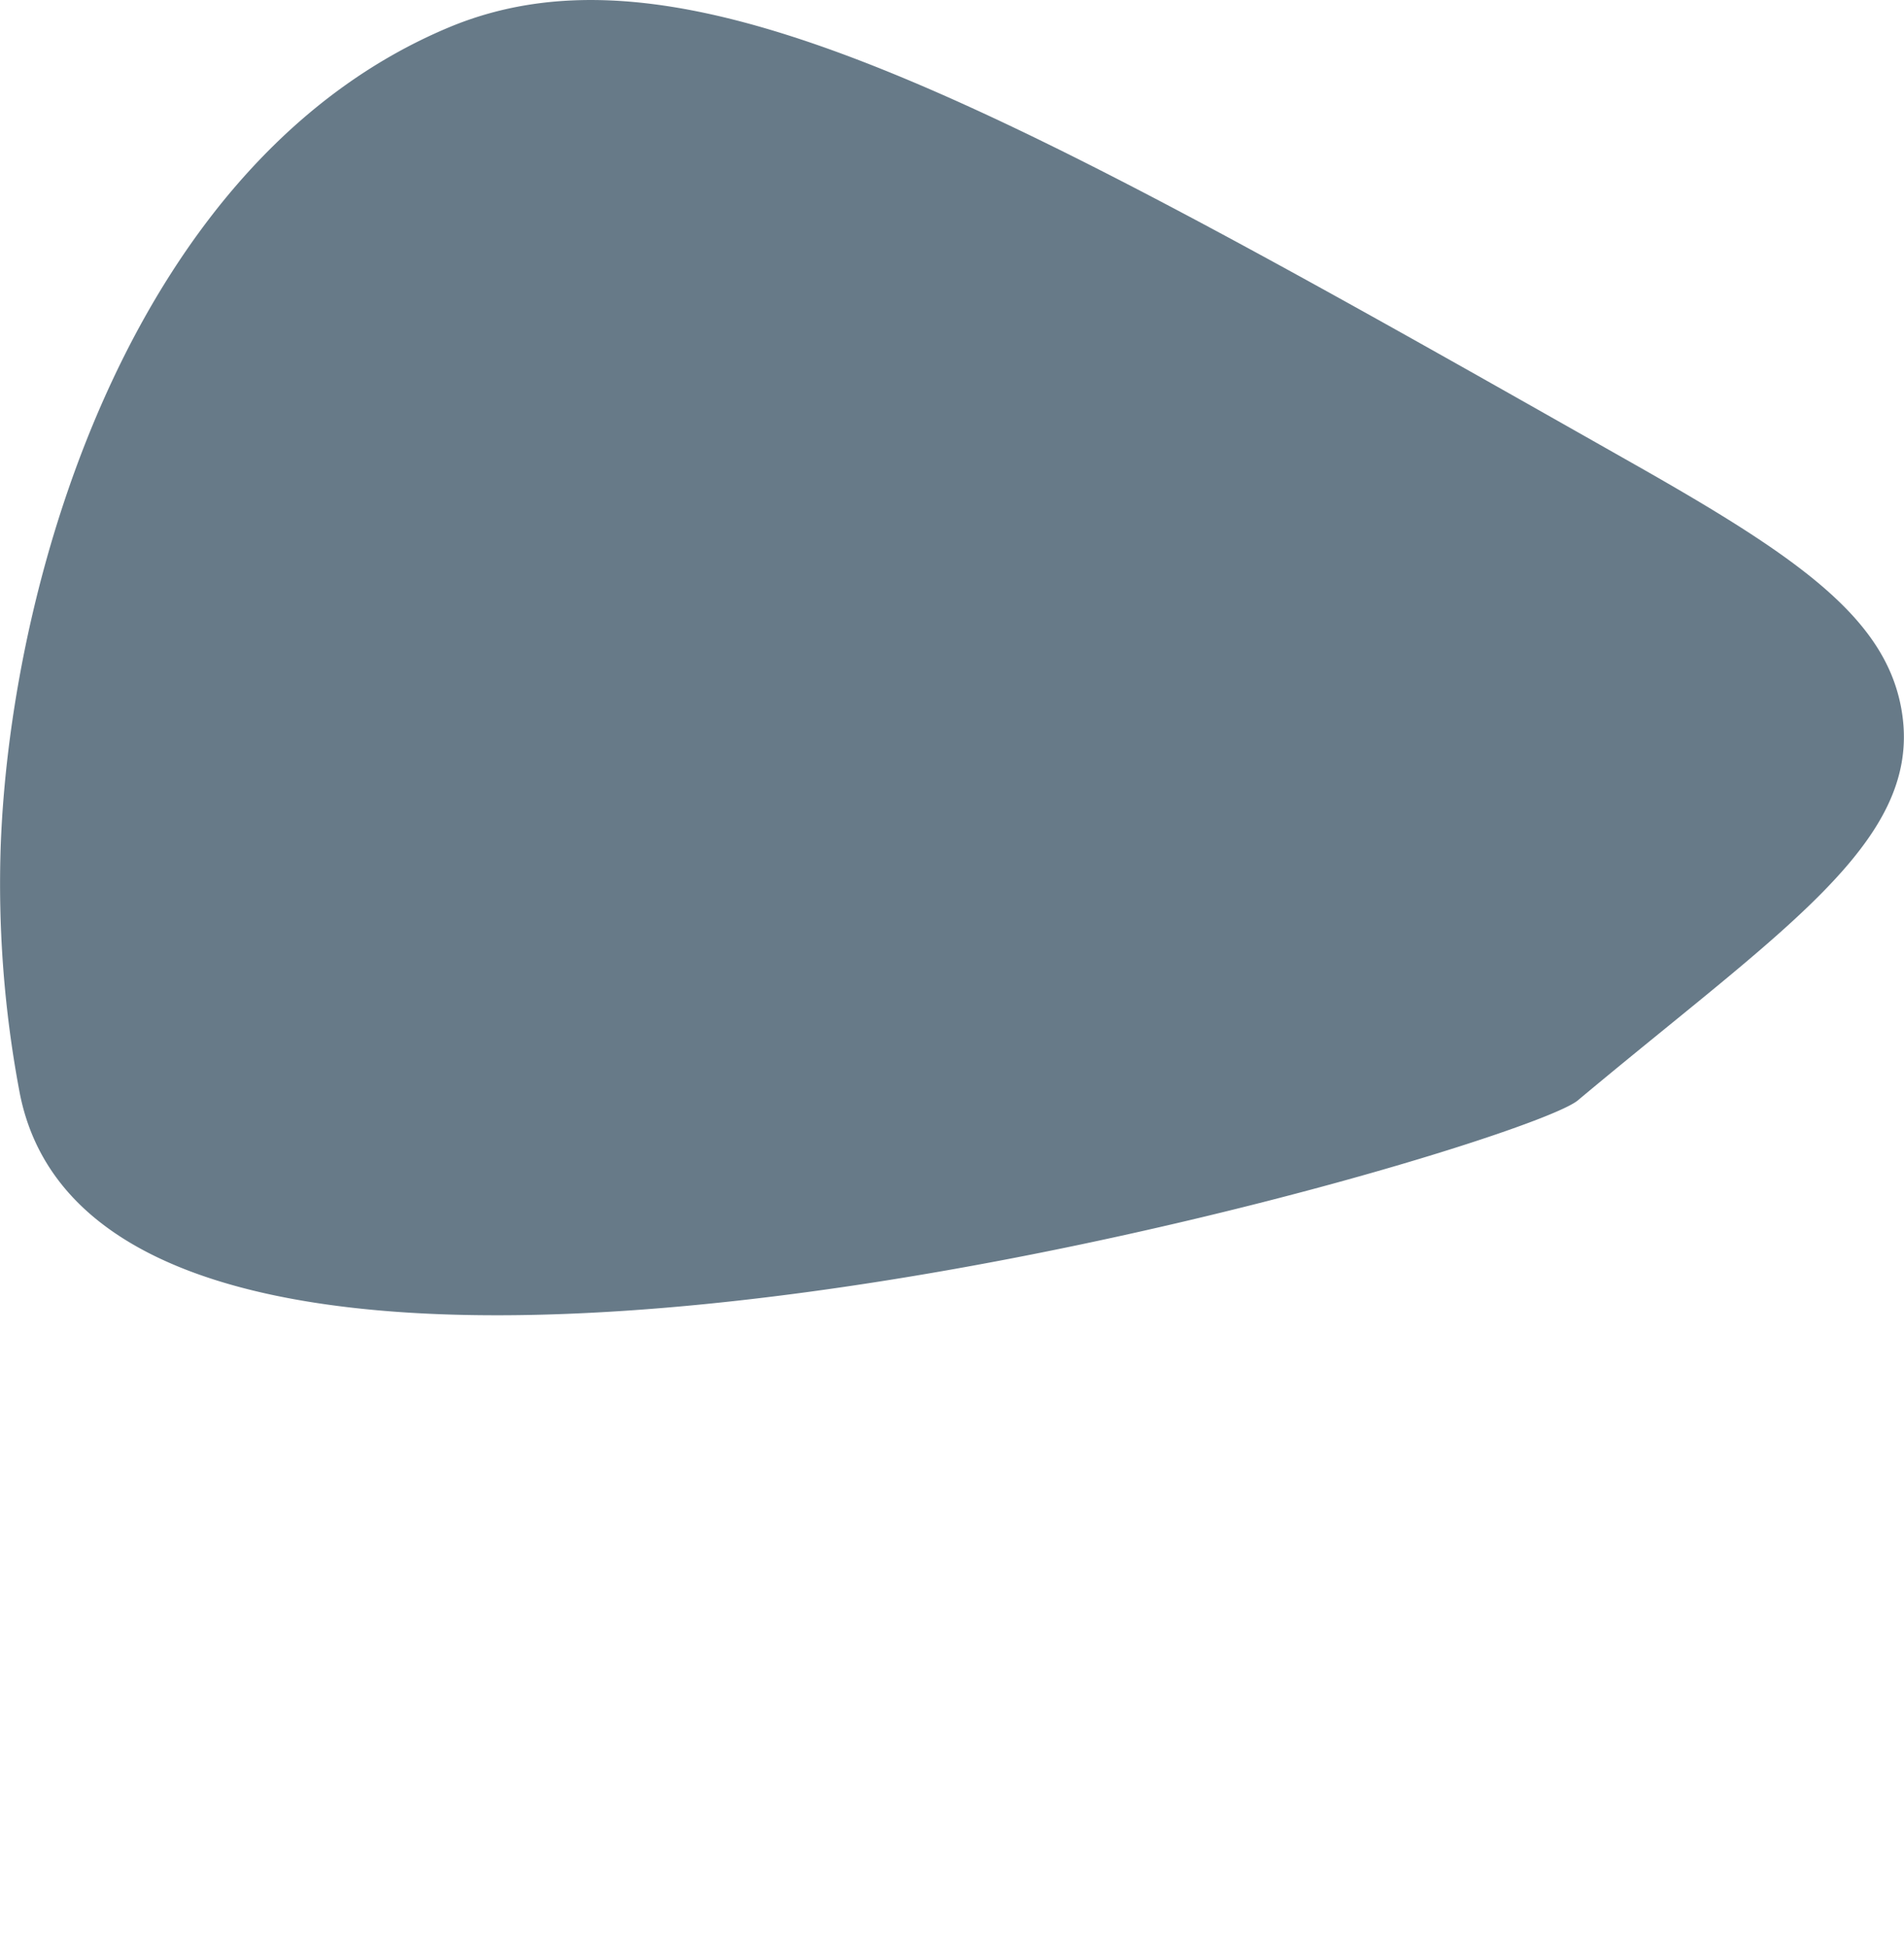 <?xml version="1.0" encoding="UTF-8"?>
<svg xmlns="http://www.w3.org/2000/svg" xmlns:xlink="http://www.w3.org/1999/xlink" width="446.511" height="456.614" viewBox="0 0 446.511 456.614">
  <defs>
    <clipPath id="clip-path">
      <rect id="Rectangle_178" data-name="Rectangle 178" width="446.511" height="456.614" fill="#677a88"></rect>
    </clipPath>
  </defs>
  <g id="Group_157" data-name="Group 157" clip-path="url(#clip-path)">
    <path id="Path_70" data-name="Path 70" d="M446.145,167.817c4.067,29.793-28.544,50.356-76.112,90.147-14.514,12.141-345.089,108.43-365.515-2.289a262.9,262.9,0,0,1-4.339-57.69c2.458-64.24,31.732-160.75,104.933-191.5,55.983-23.521,130.014,18.424,278.073,102.31,39.018,22.107,59.892,36.547,62.96,59.025" transform="translate(0 0)" fill="#677a88"></path>
  </g>
</svg>
